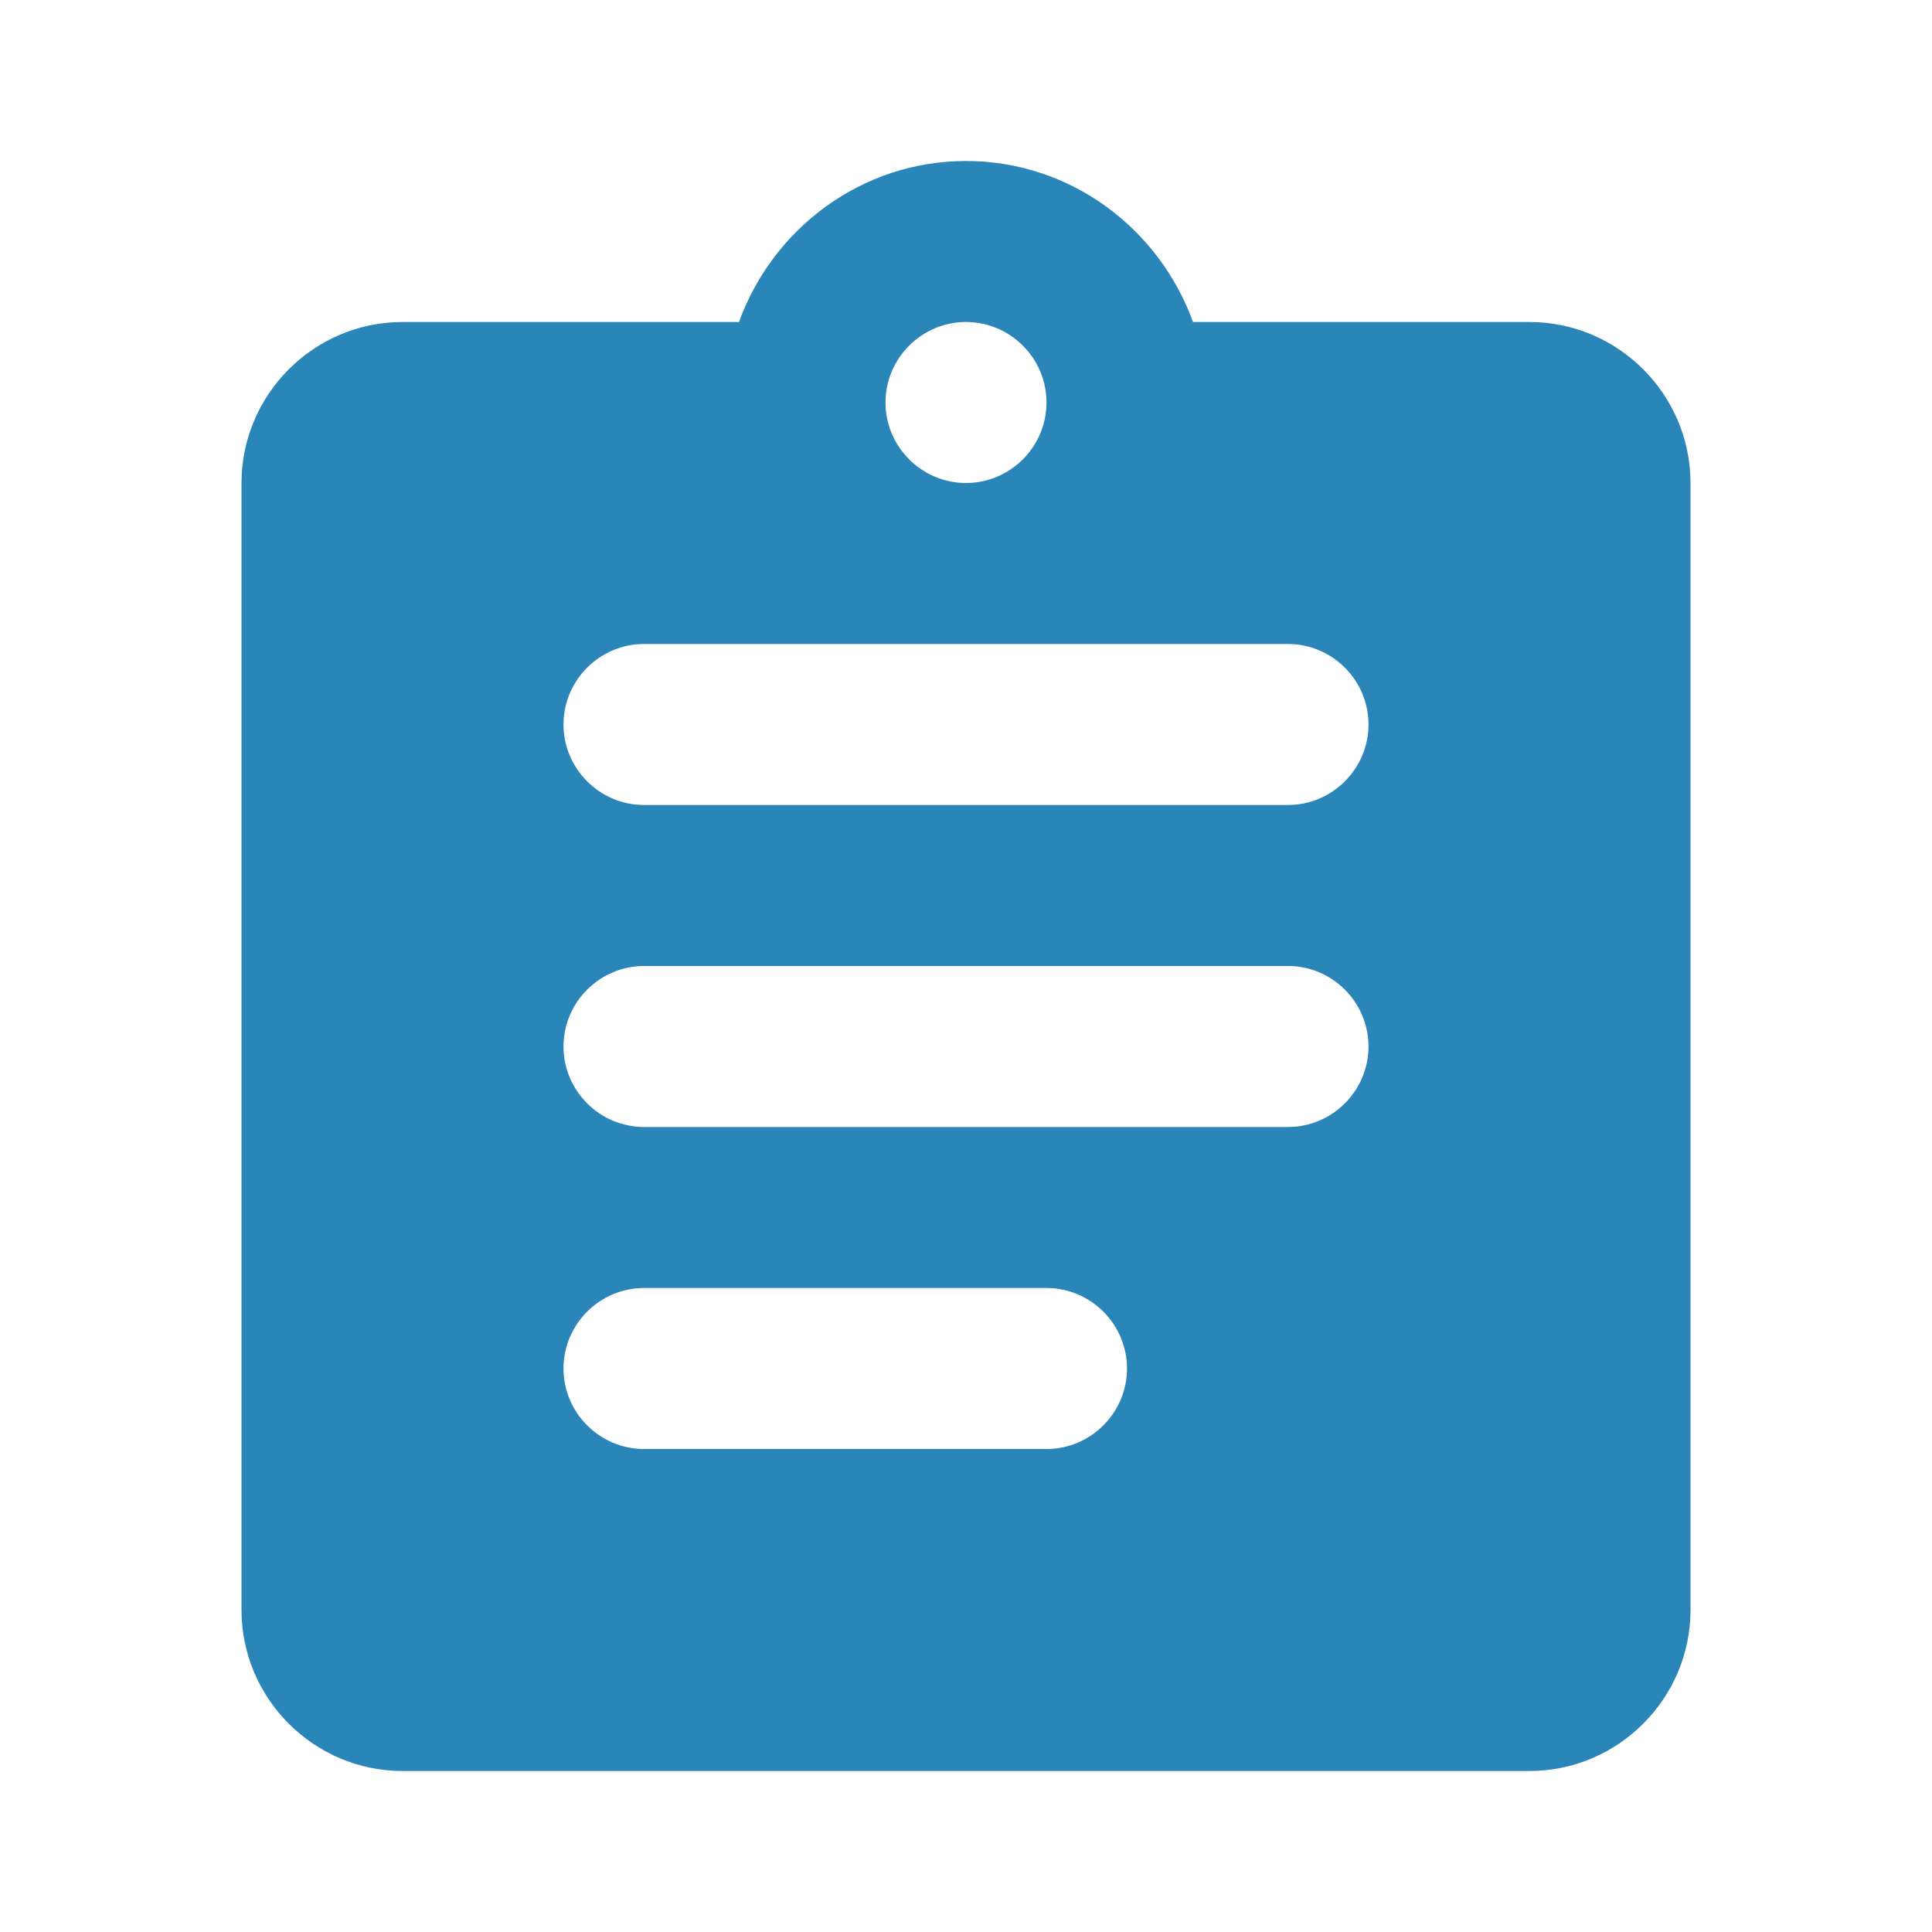 <?xml version="1.0" encoding="UTF-8"?>
<svg width="36px" height="36px" viewBox="0 0 36 36" version="1.1" xmlns="http://www.w3.org/2000/svg" xmlns:xlink="http://www.w3.org/1999/xlink">
    <title>75D35F4F-5709-46E7-8E28-7DBC99B3A791</title>
    <g id="TextMagic" stroke="none" stroke-width="1" fill="none" fill-rule="evenodd">
        <g id="Two-Way-SMS-Chat" transform="translate(-220, -1585)">
            <g id="One-feature-Copy-19" transform="translate(220, 1584)">
                <g id="-Round-/-Action-/-assignment" transform="translate(0, 1)">
                    <polygon id="Path" points="0 0 36 0 36 36 0 36"></polygon>
                    <path d="M28.5,6 L22.23,6 C21.6,4.26 19.95,3 18,3 C16.05,3 14.4,4.26 13.77,6 L7.5,6 C5.85,6 4.5,7.35 4.5,9 L4.5,30 C4.5,31.65 5.85,33 7.5,33 L28.5,33 C30.15,33 31.5,31.65 31.5,30 L31.5,9 C31.5,7.35 30.15,6 28.5,6 Z M18,6 C18.825,6 19.5,6.675 19.5,7.5 C19.5,8.325 18.825,9 18,9 C17.175,9 16.5,8.325 16.5,7.5 C16.5,6.675 17.175,6 18,6 Z M19.5,27 L12,27 C11.175,27 10.5,26.325 10.5,25.5 C10.5,24.675 11.175,24 12,24 L19.5,24 C20.325,24 21,24.675 21,25.5 C21,26.325 20.325,27 19.5,27 Z M24,21 L12,21 C11.175,21 10.5,20.325 10.5,19.5 C10.5,18.675 11.175,18 12,18 L24,18 C24.825,18 25.5,18.675 25.5,19.5 C25.5,20.325 24.825,21 24,21 Z M24,15 L12,15 C11.175,15 10.5,14.325 10.5,13.5 C10.5,12.675 11.175,12 12,12 L24,12 C24.825,12 25.5,12.675 25.5,13.5 C25.5,14.325 24.825,15 24,15 Z" id="🔹Icon-Color" fill="#2A85B9"></path>
                </g>
            </g>
        </g>
    </g>
</svg>